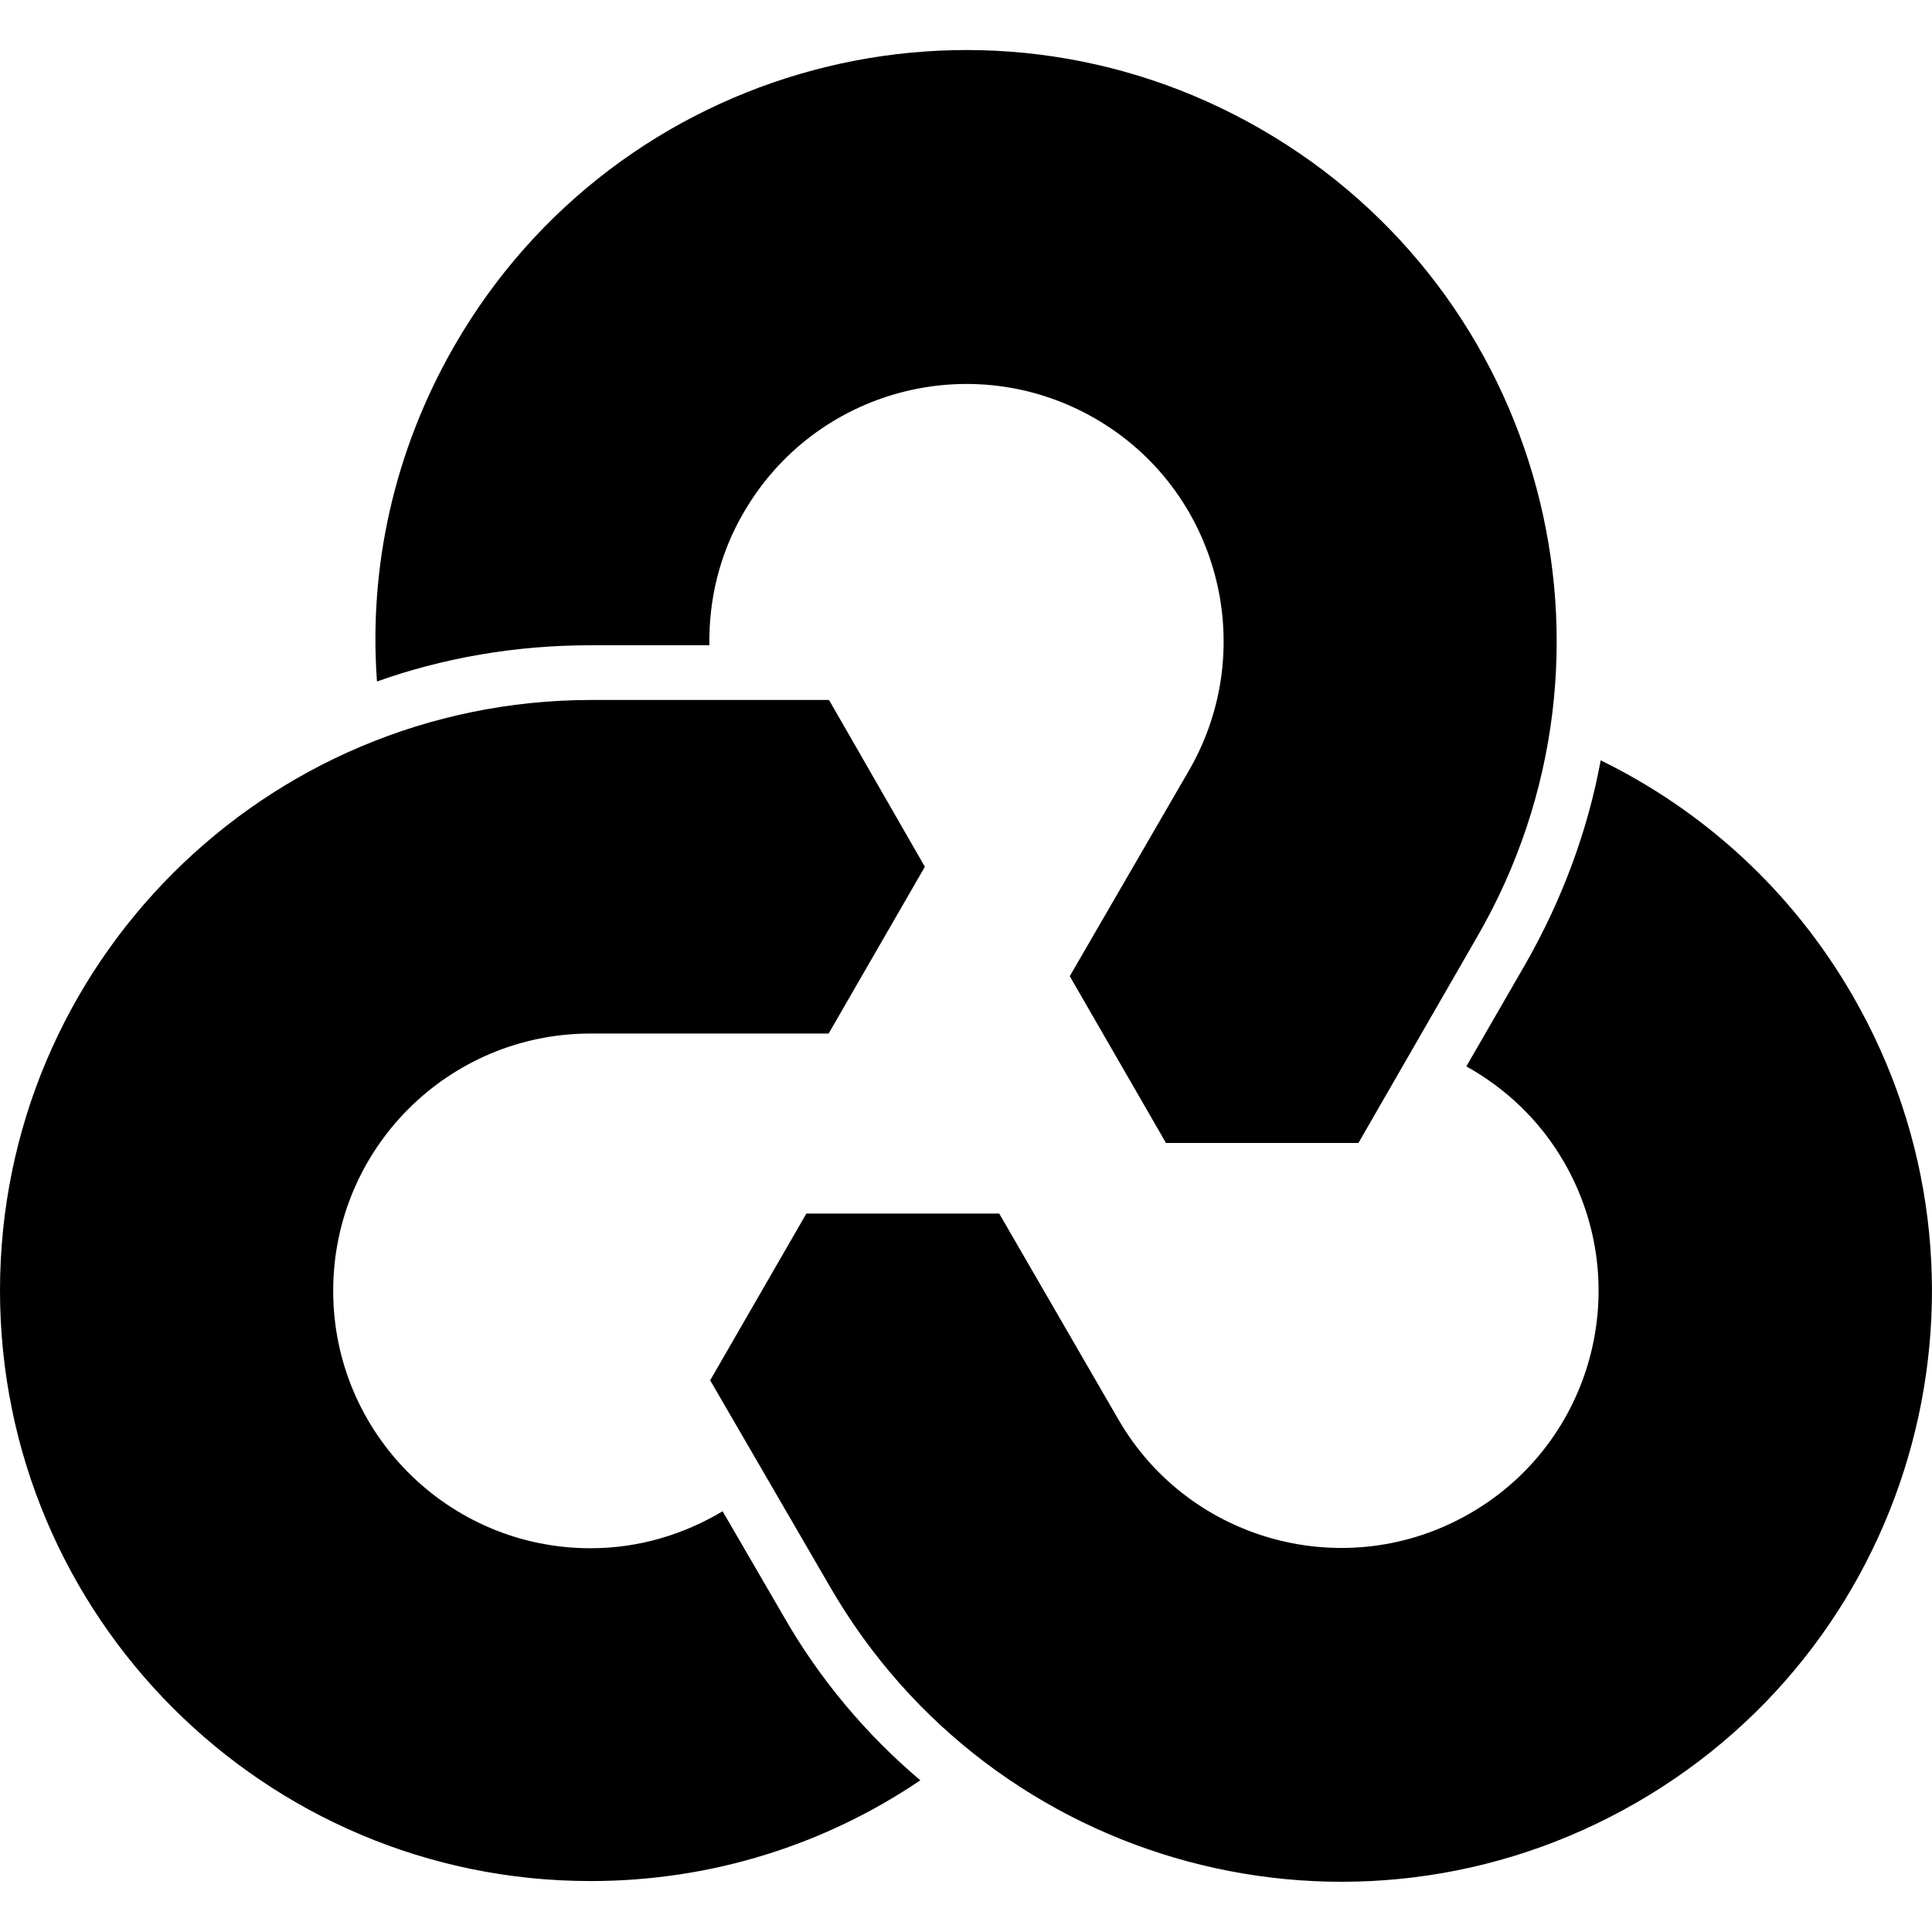 <svg xmlns="http://www.w3.org/2000/svg" xml:space="preserve" viewBox="0 0 512 512"><path d="M491 263.9c-16.2-28.1-39.8-49.2-66.8-62.4-3.4 18.5-10.1 36.7-19.9 53.9l-15.7 27.2c10.4 5.8 19.5 14.3 25.9 25.4 18.8 32.6 7.7 74.3-25 93.1-32.6 18.8-74.3 7.6-93.1-24.9l-31.6-54.6h-51.1l-25.5 44.2 31.7 54.6c43.2 74.9 138.9 100.5 213.8 57.3S534.2 338.8 491 263.9M334.3 34.3C259.4-9 163.7 16.7 120.5 91.5c-16.2 28.1-22.8 59-20.6 89.1 17.7-6.3 36.8-9.6 56.7-9.6H188c-.2-11.9 2.6-24.1 9.1-35.2 18.9-32.6 60.5-43.7 93.1-24.9s43.7 60.5 25 93.1l-31.7 54.7 25.5 44.2h51l31.5-54.7c43.3-74.9 17.6-170.7-57.2-213.9m-127 393.4-15.8-27.2c-10.2 6.1-22.1 9.8-35 9.8-37.7 0-68.2-30.6-68.2-68.2 0-37.7 30.5-68.2 68.2-68.2h63.1l25.5-44.2-25.4-44.2h-63.1C70.1 185.6 0 255.6 0 342s70.1 156.5 156.5 156.5c32.4 0 62.4-9.8 87.4-26.7-14.2-12-26.8-26.8-36.6-44.1"/></svg>